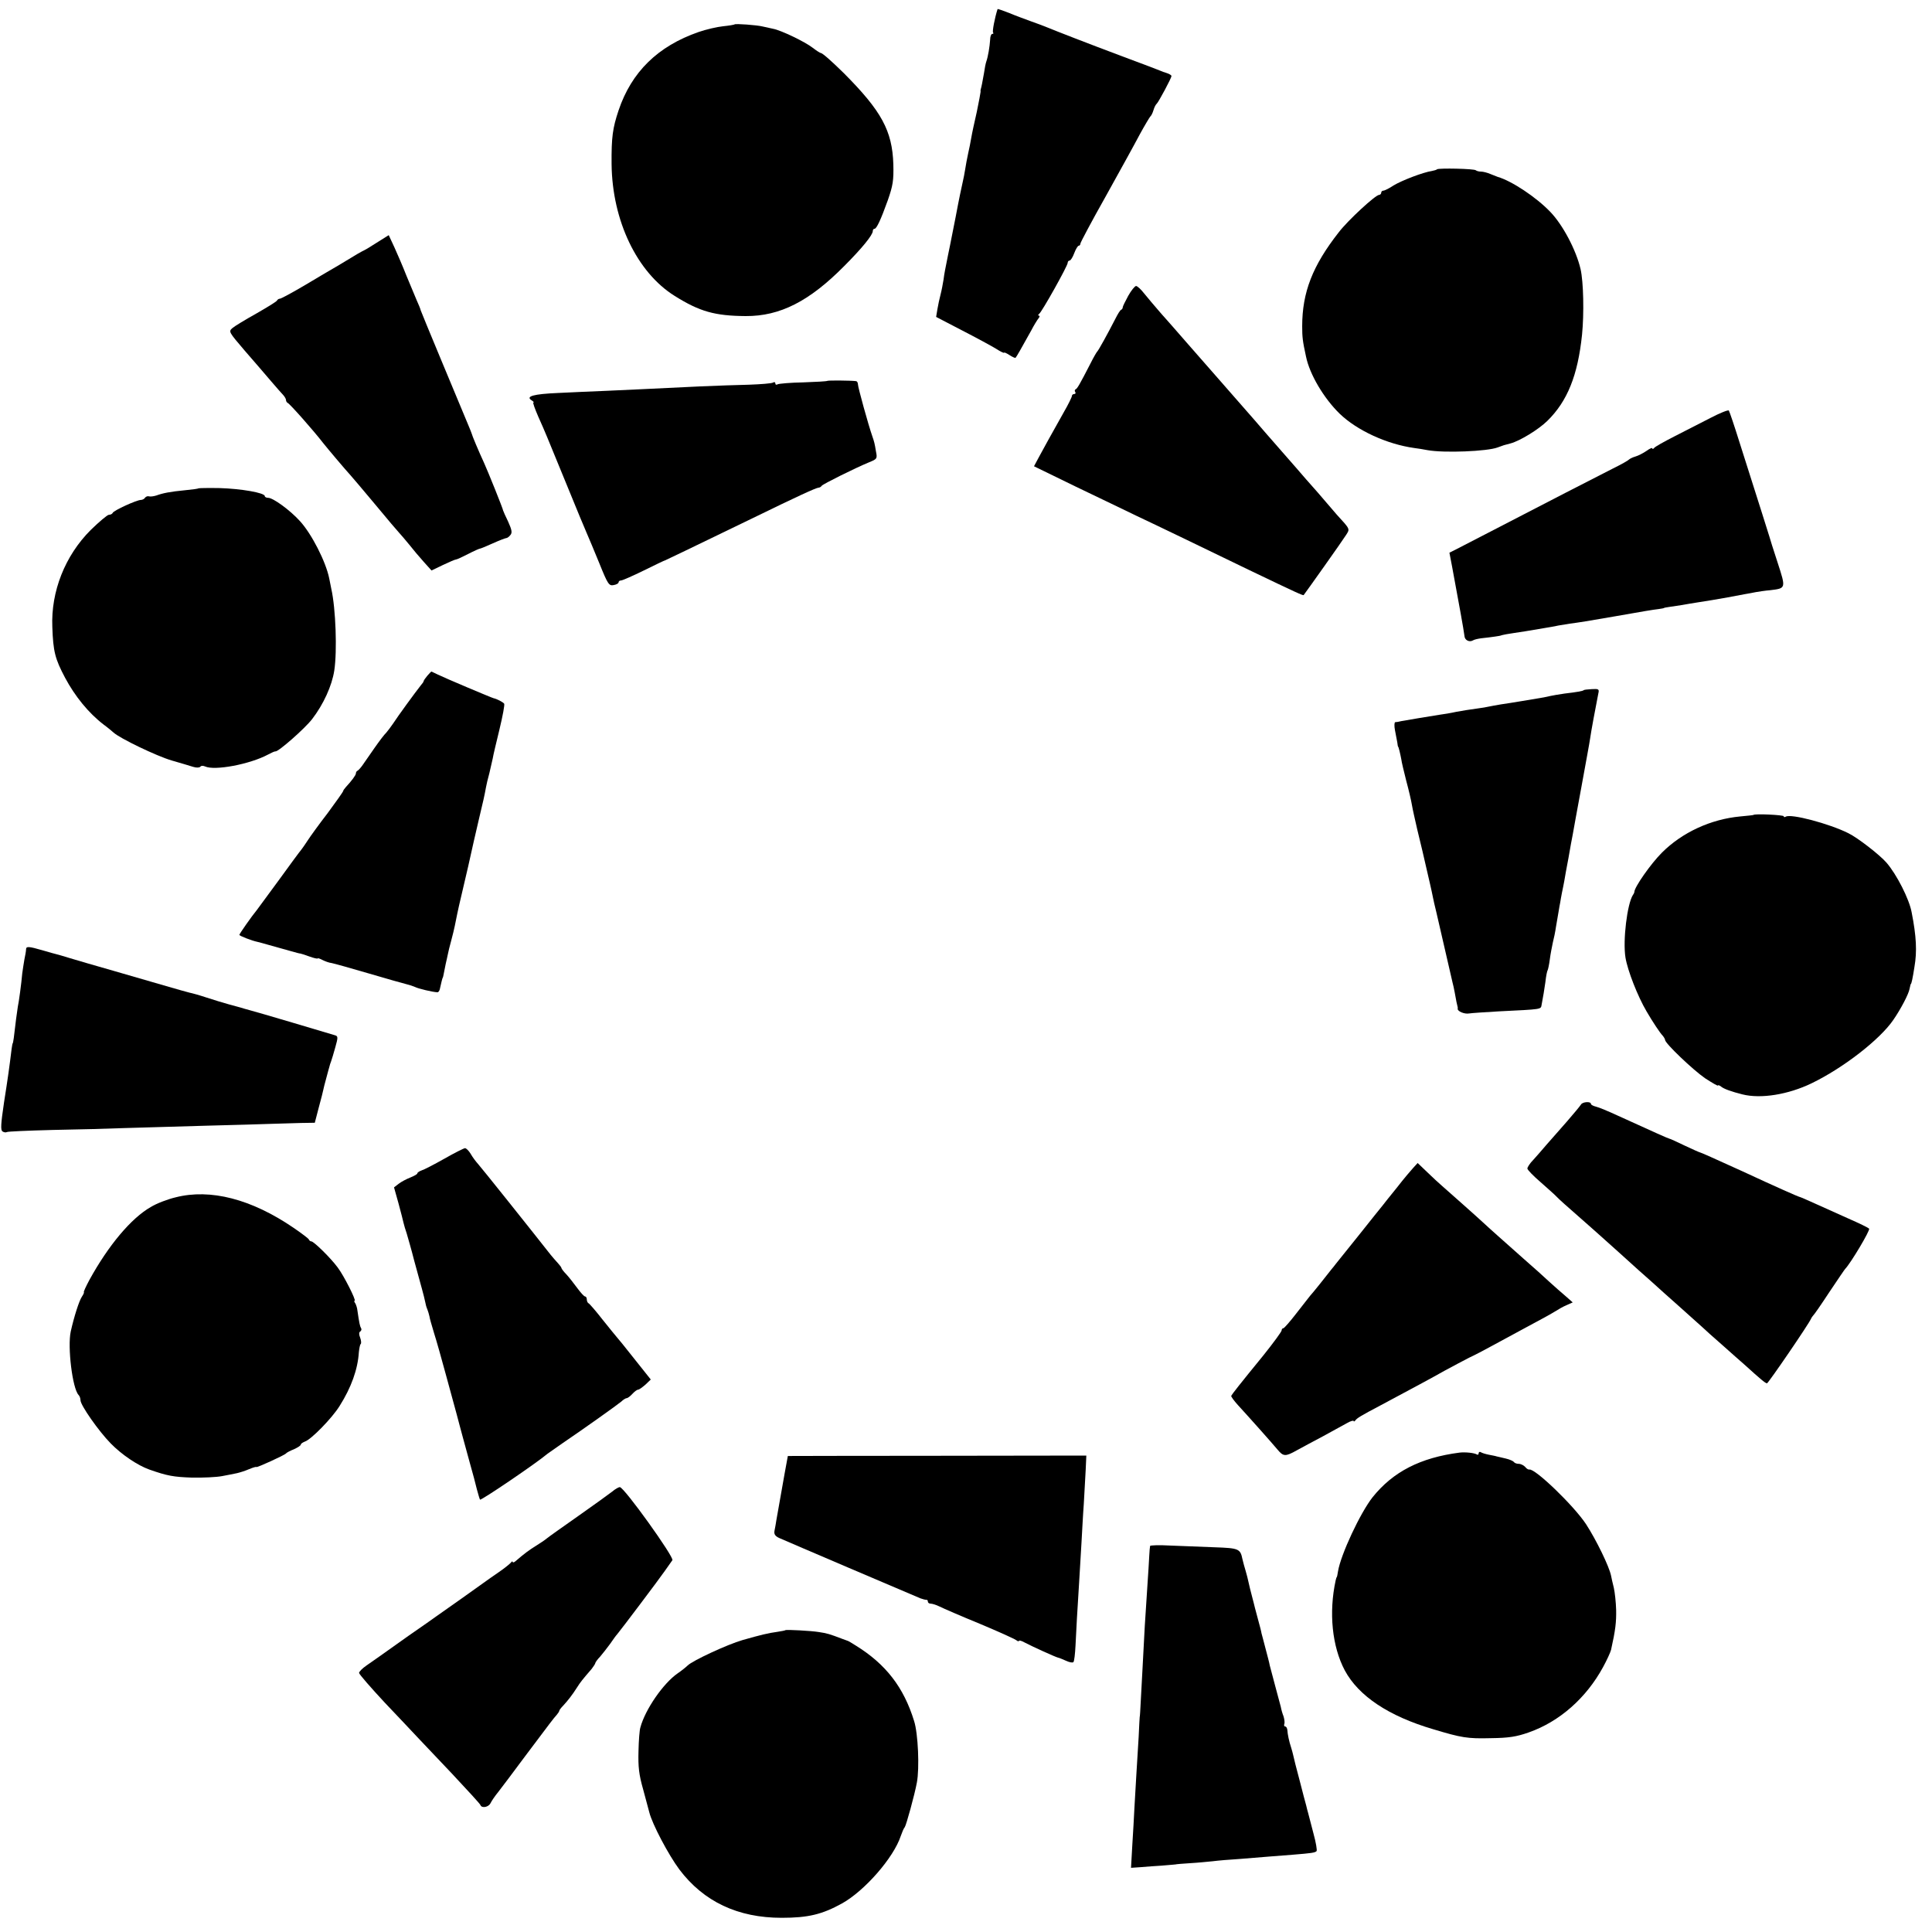 <?xml version="1.0" standalone="no"?>
<!DOCTYPE svg PUBLIC "-//W3C//DTD SVG 20010904//EN"
 "http://www.w3.org/TR/2001/REC-SVG-20010904/DTD/svg10.dtd">
<svg version="1.0" xmlns="http://www.w3.org/2000/svg"
 width="912pt" height="912pt" viewBox="0 0 912 912"
 preserveAspectRatio="xMidYMid meet">
<g transform="translate(0,912) scale(0.1,-0.1)"
fill="#000000" stroke="none">
<path d="M4709 9077 c-13 -40 -26 -107 -21 -111 3 -4 1 -6 -4 -6 -5 0 -10 -12
-10 -27 -2 -32 -10 -81 -18 -103 -3 -8 -8 -33 -11 -55 -7 -40 -12 -66 -15 -75
-1 -3 -2 -8 -1 -13 0 -4 -8 -46 -18 -95 -11 -48 -23 -103 -26 -122 -3 -19 -10
-53 -15 -75 -5 -22 -11 -56 -14 -75 -3 -19 -8 -45 -11 -57 -9 -42 -15 -67 -34
-168 -27 -137 -31 -157 -36 -180 -13 -66 -17 -83 -21 -115 -3 -19 -9 -51 -14
-70 -5 -19 -12 -51 -15 -70 l-6 -36 123 -64 c68 -35 140 -74 161 -87 20 -13
37 -21 37 -18 0 3 11 -2 25 -11 14 -9 27 -15 29 -13 4 4 27 44 74 129 13 25
29 51 35 58 5 6 6 12 1 12 -5 0 -4 4 1 8 13 9 135 227 135 241 0 6 4 11 9 11
5 0 15 16 22 35 7 19 17 35 21 35 4 0 8 4 8 10 0 5 53 105 119 222 65 117 138
249 161 293 24 44 47 82 50 85 4 3 11 16 15 30 4 14 11 27 15 30 8 6 70 122
70 131 0 4 -10 10 -22 14 -13 4 -25 8 -28 10 -14 6 -59 23 -190 72 -147 55
-304 116 -350 135 -14 6 -47 18 -75 28 -27 10 -74 27 -102 39 -29 11 -53 20
-54 18z"/>
<path d="M3468 9005 c-2 -2 -26 -6 -55 -9 -29 -3 -80 -15 -115 -27 -193 -67
-317 -189 -378 -370 -28 -84 -34 -126 -33 -254 3 -267 120 -511 298 -622 118
-74 190 -94 335 -95 162 -1 301 70 465 236 84 84 135 147 135 165 0 6 3 11 8
11 10 0 30 43 63 135 24 69 28 93 26 170 -5 158 -56 251 -233 429 -60 59 -102
96 -110 96 -3 0 -20 11 -37 24 -37 29 -150 83 -187 90 -14 3 -36 8 -50 11 -28
7 -128 14 -132 10z"/>
<path d="M6784 8321 c-3 -3 -14 -6 -24 -8 -42 -6 -143 -45 -181 -68 -21 -14
-43 -25 -49 -25 -5 0 -10 -4 -10 -10 0 -5 -5 -10 -10 -10 -17 0 -147 -120
-190 -176 -124 -158 -173 -284 -173 -444 0 -51 2 -70 18 -143 17 -84 84 -197
159 -270 82 -79 223 -144 353 -162 15 -2 43 -6 62 -10 77 -14 282 -6 331 13
27 10 29 11 61 19 44 12 131 65 173 106 95 93 144 215 164 407 10 99 7 249 -7
310 -21 90 -84 209 -143 270 -66 69 -182 146 -248 165 -3 1 -18 7 -33 13 -16
7 -36 12 -46 12 -10 0 -21 3 -24 6 -7 8 -176 11 -183 5z"/>
<path d="M1800 7988 c-64 -41 -75 -47 -90 -54 -8 -4 -32 -18 -53 -31 -21 -13
-53 -32 -70 -42 -18 -10 -82 -48 -144 -85 -61 -36 -116 -66 -122 -66 -5 0 -11
-4 -13 -8 -1 -5 -46 -32 -98 -62 -52 -29 -103 -60 -112 -68 -20 -17 -19 -18
57 -107 59 -68 66 -76 125 -145 25 -29 51 -59 58 -66 6 -7 12 -17 12 -22 0 -6
4 -12 8 -14 10 -4 120 -128 168 -190 19 -24 104 -125 129 -152 6 -6 57 -67
115 -136 57 -69 109 -130 115 -136 6 -6 27 -31 46 -54 18 -23 50 -61 70 -83
l36 -40 54 26 c30 14 57 26 62 26 4 0 30 12 57 26 27 14 52 25 55 25 3 0 30
11 61 25 31 14 60 25 64 25 4 0 13 6 19 14 10 11 7 25 -10 63 -13 26 -23 50
-24 53 0 7 -73 188 -90 225 -25 54 -57 130 -59 140 -2 6 -8 21 -14 35 -51 122
-224 537 -226 545 -1 6 -10 28 -20 50 -9 22 -31 74 -48 115 -16 41 -42 101
-56 132 l-27 58 -35 -22z"/>
<path d="M5326 7724 c-14 -26 -26 -50 -26 -54 0 -5 -3 -10 -7 -12 -5 -1 -17
-21 -28 -43 -37 -72 -80 -150 -86 -155 -3 -3 -17 -27 -31 -55 -52 -101 -63
-120 -71 -123 -4 -2 -5 -8 -1 -13 3 -5 0 -9 -5 -9 -6 0 -11 -4 -11 -9 0 -5
-17 -40 -39 -78 -61 -108 -92 -165 -117 -211 l-23 -43 197 -96 c108 -52 238
-114 287 -138 98 -46 340 -163 530 -255 225 -108 256 -122 259 -119 11 14 185
259 199 282 20 31 22 27 -43 98 -8 9 -33 38 -55 64 -22 26 -49 57 -60 69 -11
12 -45 51 -75 86 -30 34 -62 71 -70 80 -49 56 -112 128 -127 146 -18 20 -92
105 -183 209 -139 159 -167 190 -183 209 -10 12 -44 50 -75 85 -31 36 -68 79
-82 97 -14 18 -30 33 -37 34 -6 0 -23 -21 -37 -46z"/>
<path d="M3905 7322 c-2 -2 -53 -5 -113 -7 -60 -1 -115 -6 -121 -9 -6 -4 -11
-2 -11 4 0 6 -5 8 -11 4 -6 -4 -57 -8 -113 -10 -55 -1 -159 -5 -231 -8 -241
-12 -340 -16 -445 -21 -58 -2 -159 -7 -225 -10 -117 -5 -156 -16 -125 -35 8
-5 12 -10 8 -10 -4 0 7 -30 23 -67 37 -83 27 -60 141 -338 38 -93 77 -188 87
-210 10 -22 37 -88 61 -146 39 -97 45 -105 66 -101 13 2 24 8 24 13 0 5 5 9
12 9 6 0 54 21 107 47 53 26 98 48 101 48 5 2 114 54 415 200 207 101 296 142
309 143 5 0 12 4 15 9 6 8 156 83 224 111 37 15 39 17 32 51 -6 37 -8 45 -17
71 -19 54 -68 232 -68 245 0 8 -4 16 -10 16 -24 3 -132 4 -135 1z"/>
<path d="M8074 7147 c-45 -23 -121 -62 -170 -87 -49 -25 -92 -49 -96 -55 -4
-5 -8 -6 -8 -2 0 5 -12 0 -27 -11 -16 -11 -39 -23 -53 -27 -14 -4 -27 -11 -30
-14 -3 -4 -36 -23 -75 -42 -67 -34 -340 -174 -590 -304 -66 -34 -134 -69 -151
-78 l-32 -16 13 -68 c7 -37 15 -81 18 -98 3 -16 13 -70 22 -120 9 -49 17 -98
18 -107 1 -20 23 -31 40 -21 6 4 24 8 39 10 49 5 93 12 93 13 0 1 11 3 25 6
14 2 54 9 90 14 36 6 79 13 95 16 17 3 44 7 60 11 17 3 41 7 55 9 46 6 84 12
210 34 148 26 177 31 210 35 14 2 25 4 25 5 0 1 11 3 25 5 14 2 41 6 60 9 19
4 49 8 65 11 54 8 99 16 150 25 28 5 64 12 80 15 17 3 41 7 54 10 12 2 43 7
68 9 74 9 74 8 34 131 -20 61 -37 115 -38 120 -3 10 -40 128 -141 445 -25 80
-48 148 -51 152 -3 4 -43 -12 -87 -35z"/>
<path d="M938 6815 c-2 -2 -30 -6 -63 -9 -73 -7 -107 -14 -137 -25 -13 -4 -28
-6 -35 -4 -6 2 -14 -1 -18 -6 -3 -6 -13 -11 -20 -11 -20 0 -129 -50 -133 -61
-2 -5 -10 -9 -18 -9 -7 0 -46 -33 -86 -72 -121 -121 -188 -290 -181 -458 4
-116 13 -150 60 -239 47 -88 111 -167 183 -222 18 -13 38 -30 46 -37 29 -27
203 -111 275 -132 41 -12 86 -25 101 -30 16 -5 30 -4 34 1 3 5 13 5 22 1 45
-21 211 10 297 56 17 9 32 16 35 15 13 -3 138 107 173 152 54 70 94 158 105
230 14 91 7 292 -14 385 -3 14 -7 36 -10 50 -16 79 -83 210 -138 270 -47 52
-127 110 -150 110 -9 0 -16 4 -16 8 0 16 -113 35 -212 38 -53 1 -98 0 -100 -1z"/>
<path d="M2017 5930 c-9 -11 -17 -22 -17 -25 0 -3 -7 -13 -15 -22 -23 -29
-108 -145 -129 -178 -11 -16 -26 -36 -33 -44 -8 -7 -33 -40 -56 -73 -23 -33
-49 -70 -57 -82 -8 -11 -18 -22 -22 -24 -5 -2 -8 -8 -8 -13 0 -8 -20 -35 -47
-64 -7 -8 -13 -16 -13 -19 0 -3 -33 -50 -73 -104 -41 -53 -82 -110 -93 -127
-10 -16 -25 -37 -31 -45 -7 -8 -55 -73 -107 -145 -52 -71 -99 -134 -103 -140
-24 -29 -83 -113 -83 -118 0 -5 60 -28 85 -33 6 -1 30 -8 55 -15 25 -7 47 -13
50 -14 3 -1 25 -7 50 -14 25 -7 46 -13 47 -12 2 0 21 -6 43 -14 22 -8 40 -12
40 -9 0 2 10 -1 23 -8 12 -6 31 -13 42 -14 11 -2 90 -24 175 -49 85 -25 166
-48 179 -51 13 -3 31 -9 40 -13 15 -8 83 -24 105 -25 5 -1 10 6 12 14 7 33 13
55 14 55 1 0 3 9 5 20 2 11 6 31 9 45 3 14 8 34 10 45 2 11 9 40 16 65 7 25
14 56 17 70 4 22 18 89 28 130 2 8 18 76 35 150 16 74 39 173 50 220 21 88 27
114 34 153 2 12 9 42 16 67 6 25 13 56 16 70 2 14 17 76 32 138 15 62 25 116
22 120 -4 7 -35 23 -50 26 -9 2 -234 97 -264 112 -16 8 -30 14 -30 14 -1 0 -9
-9 -19 -20z"/>
<path d="M7476 5862 c-4 -4 -31 -9 -91 -16 -27 -4 -57 -9 -65 -11 -8 -2 -31
-7 -50 -10 -19 -3 -60 -10 -90 -15 -30 -5 -73 -12 -95 -15 -22 -4 -47 -8 -55
-10 -8 -2 -35 -7 -60 -10 -25 -3 -67 -10 -95 -15 -27 -6 -63 -12 -80 -14 -46
-7 -158 -26 -180 -30 -11 -3 -24 -5 -29 -5 -4 -1 -5 -18 -1 -38 4 -21 9 -47
11 -58 1 -11 3 -20 4 -20 2 0 10 -33 15 -60 1 -11 12 -56 23 -100 12 -44 24
-96 27 -115 3 -19 15 -71 25 -115 18 -74 32 -132 46 -195 3 -14 10 -43 15 -65
5 -22 11 -49 13 -60 2 -11 9 -42 16 -70 6 -27 13 -57 15 -65 6 -26 56 -244 61
-265 3 -11 8 -33 11 -50 7 -40 11 -59 13 -65 1 -3 2 -8 1 -12 -1 -12 32 -26
54 -22 11 2 75 6 142 10 204 10 196 9 200 30 9 47 11 62 18 108 3 28 8 53 11
57 2 4 7 27 10 51 3 24 10 59 14 78 5 19 12 53 15 75 4 22 9 54 12 70 3 17 6
37 8 45 1 8 5 29 8 45 4 17 8 41 11 55 2 14 11 63 20 110 8 47 17 96 20 110 2
14 21 115 41 225 20 110 39 212 41 228 5 36 26 148 39 214 5 20 1 22 -31 20
-20 -1 -37 -3 -38 -5z"/>
<path d="M8277 5273 c-1 -1 -29 -4 -62 -7 -139 -13 -274 -75 -370 -171 -53
-53 -129 -162 -130 -185 0 -3 -3 -10 -7 -15 -27 -43 -48 -214 -35 -295 10 -61
57 -182 100 -255 28 -48 63 -101 75 -113 6 -7 12 -17 12 -21 0 -16 131 -141
189 -181 34 -22 61 -38 61 -34 0 3 6 1 14 -5 13 -11 49 -24 101 -37 87 -22
216 -1 326 52 151 73 323 207 386 299 36 52 73 123 77 147 3 13 5 23 6 23 3 0
9 28 17 80 13 74 9 146 -13 258 -11 62 -71 180 -119 235 -31 36 -135 117 -180
139 -90 45 -271 93 -295 78 -6 -3 -10 -3 -10 2 0 6 -137 13 -143 6z"/>
<path d="M123 4638 c0 -7 -4 -29 -8 -48 -3 -19 -8 -48 -10 -65 -4 -47 -16
-136 -21 -158 -3 -19 -12 -84 -19 -147 -2 -14 -4 -25 -5 -25 -1 0 -3 -11 -5
-25 -11 -90 -18 -140 -36 -254 -15 -102 -17 -131 -7 -137 6 -4 15 -6 20 -3 4
3 101 7 215 10 114 2 269 6 343 9 74 2 245 7 380 11 135 3 277 8 315 9 39 1
100 3 136 4 l65 1 19 73 c11 39 20 77 21 82 1 6 7 30 14 55 7 25 13 50 15 55
1 6 5 17 8 25 3 8 12 38 20 67 13 46 13 52 -2 56 -39 12 -369 110 -401 118
-19 5 -39 11 -45 13 -5 1 -30 8 -55 15 -25 7 -72 21 -105 32 -33 11 -69 21
-80 23 -11 3 -60 16 -110 31 -49 14 -160 46 -245 71 -85 24 -180 52 -210 61
-30 9 -59 18 -65 19 -5 1 -34 9 -64 18 -66 19 -78 20 -78 4z"/>
<path d="M7463 3906 c-5 -8 -35 -44 -68 -82 -33 -37 -76 -86 -95 -108 -19 -23
-47 -54 -62 -71 -16 -16 -28 -35 -28 -41 0 -6 28 -35 63 -65 34 -30 69 -61 77
-70 8 -9 53 -49 100 -90 46 -41 89 -78 95 -84 21 -18 178 -160 189 -170 6 -5
34 -30 62 -55 27 -25 88 -79 134 -120 46 -41 94 -84 106 -95 11 -11 54 -49 95
-85 40 -36 87 -77 104 -92 76 -69 99 -88 106 -88 6 0 199 282 208 305 2 5 7
12 10 15 4 3 38 52 76 110 39 58 72 107 75 110 25 25 120 184 113 190 -4 5
-48 26 -98 48 -49 22 -120 54 -158 71 -37 17 -70 31 -72 31 -4 0 -111 47 -270
121 -136 62 -197 89 -200 89 -2 0 -34 14 -72 32 -37 18 -70 33 -73 33 -8 2
-62 26 -244 109 -43 20 -89 39 -102 42 -13 3 -24 9 -24 13 0 13 -40 10 -47 -3z"/>
<path d="M2097 3650 c-48 -27 -96 -52 -107 -55 -11 -4 -20 -10 -20 -14 0 -4
-15 -12 -32 -19 -18 -7 -43 -20 -56 -30 l-22 -17 21 -75 c11 -41 22 -83 24
-93 2 -10 9 -32 15 -50 5 -18 22 -75 35 -127 14 -52 31 -113 37 -135 6 -22 13
-49 15 -60 2 -11 6 -27 10 -35 3 -8 8 -23 10 -33 1 -10 12 -46 22 -80 11 -34
36 -123 56 -197 20 -74 43 -159 51 -187 8 -29 20 -77 28 -105 8 -29 24 -87 35
-128 12 -41 26 -95 32 -120 7 -25 13 -47 15 -49 5 -5 266 172 319 217 6 4 37
26 70 49 106 72 259 181 278 197 9 9 21 16 25 16 5 0 17 9 27 20 10 11 22 20
27 20 5 0 20 11 35 24 l25 24 -78 98 c-43 55 -81 101 -84 104 -3 3 -32 39 -65
80 -32 41 -63 77 -67 78 -4 2 -8 10 -8 18 0 8 -4 14 -8 14 -5 0 -21 18 -38 41
-16 22 -39 51 -51 64 -13 13 -23 27 -23 30 0 3 -8 13 -17 23 -10 11 -25 28
-33 38 -92 117 -329 414 -343 429 -10 11 -26 32 -35 48 -9 15 -21 27 -27 27
-5 0 -49 -22 -98 -50z"/>
<path d="M6671 3607 c-11 -12 -46 -53 -76 -92 -31 -38 -62 -77 -68 -85 -7 -8
-57 -71 -112 -140 -55 -69 -104 -130 -110 -137 -5 -7 -14 -18 -20 -25 -24 -31
-90 -114 -100 -124 -5 -7 -35 -44 -65 -83 -30 -39 -58 -71 -62 -71 -5 0 -8 -5
-8 -10 0 -6 -39 -59 -87 -119 -112 -137 -147 -182 -151 -190 -1 -4 13 -23 31
-43 56 -61 161 -179 186 -209 29 -35 38 -36 93 -5 24 13 79 43 123 66 44 24
95 52 113 62 17 10 32 14 32 10 0 -4 4 -2 8 3 8 11 26 22 117 70 157 84 236
126 305 165 41 22 93 50 115 61 22 10 72 36 110 57 39 21 115 62 170 92 55 29
111 60 125 69 14 9 38 23 55 30 l29 13 -34 30 c-19 16 -53 46 -75 66 -22 21
-78 71 -125 112 -92 82 -148 131 -190 170 -30 28 -161 144 -194 173 -12 10
-42 38 -68 63 l-46 44 -21 -23z"/>
<path d="M829 3468 c-38 -9 -90 -29 -116 -45 -94 -53 -202 -183 -291 -345 -17
-32 -29 -58 -26 -58 2 0 -2 -10 -10 -22 -13 -20 -36 -92 -52 -163 -16 -73 8
-270 37 -300 5 -5 9 -16 9 -25 0 -23 85 -145 143 -204 52 -53 126 -103 182
-123 85 -30 115 -35 201 -38 52 -1 116 2 142 7 26 5 58 11 71 14 13 3 39 11
57 19 19 8 34 12 34 10 0 -5 134 56 140 64 3 4 20 13 38 20 17 8 32 17 32 22
0 4 9 10 19 14 29 9 128 110 164 168 55 87 86 173 91 254 2 18 5 36 9 39 3 3
2 17 -3 30 -6 14 -6 26 1 29 5 4 7 11 3 16 -5 9 -8 22 -17 84 -1 11 -6 26 -10
33 -5 6 -6 12 -3 12 9 0 -51 119 -80 157 -33 45 -113 123 -124 123 -5 0 -10 4
-12 9 -1 4 -34 29 -72 55 -199 136 -393 186 -557 144z"/>
<path d="M6890 2263 c-185 -24 -314 -90 -411 -211 -58 -74 -150 -270 -163
-350 -2 -15 -5 -27 -6 -27 -1 0 -3 -7 -5 -15 -33 -152 -17 -312 43 -425 65
-121 207 -216 418 -278 133 -40 161 -45 272 -42 85 1 121 7 178 27 146 51 272
163 351 308 18 33 35 70 38 82 21 94 25 131 24 188 -1 36 -6 83 -11 105 -6 22
-11 48 -13 57 -9 44 -70 169 -118 243 -58 88 -242 265 -268 258 -4 -1 -13 4
-19 12 -7 8 -21 15 -31 15 -10 0 -20 4 -23 9 -3 4 -20 12 -38 16 -18 4 -37 9
-43 10 -5 2 -22 5 -37 8 -15 3 -32 8 -38 12 -5 3 -10 1 -10 -5 0 -6 -4 -9 -8
-6 -13 8 -55 12 -82 9z"/>
<path d="M3719 2247 c-1 -4 -22 -119 -54 -302 -2 -16 -7 -40 -9 -51 -3 -16 3
-25 22 -34 26 -12 626 -268 667 -285 11 -4 23 -7 28 -7 4 1 7 -3 7 -8 0 -6 6
-10 13 -10 8 0 27 -6 43 -14 16 -8 101 -45 189 -81 88 -37 166 -72 173 -78 6
-5 12 -6 12 -3 0 4 12 1 28 -8 36 -19 144 -68 157 -71 6 -1 22 -8 38 -15 15
-7 30 -10 34 -6 4 4 8 39 10 79 4 81 8 159 17 297 3 52 8 136 11 185 3 50 7
133 11 185 3 52 7 125 9 162 l3 67 -704 -1 c-387 0 -704 -1 -705 -1z"/>
<path d="M2890 2079 c-14 -11 -86 -63 -160 -115 -74 -52 -142 -100 -150 -107
-8 -7 -31 -22 -50 -34 -32 -20 -53 -35 -97 -73 -7 -6 -13 -7 -13 -3 0 4 -4 3
-8 -3 -4 -5 -29 -26 -57 -45 -27 -18 -54 -38 -60 -42 -5 -4 -57 -41 -115 -82
-58 -41 -113 -80 -122 -86 -9 -7 -68 -48 -130 -91 -62 -44 -124 -88 -138 -98
-14 -10 -41 -29 -60 -42 -19 -13 -35 -29 -35 -35 0 -6 55 -69 121 -140 67 -70
136 -144 154 -163 18 -19 92 -97 164 -173 72 -77 133 -143 134 -148 6 -16 39
-10 48 10 5 10 21 34 36 52 15 19 72 95 127 169 121 161 132 176 149 195 6 7
12 16 12 19 0 3 8 14 18 24 24 26 44 52 65 85 17 27 26 38 70 89 9 12 17 24
17 27 0 3 10 18 23 31 12 14 33 41 47 60 13 19 28 40 33 45 20 24 201 264 225
299 15 21 31 44 36 51 10 13 -228 345 -248 345 -6 0 -22 -9 -36 -21z"/>
<path d="M5429 1822 c-1 -4 -3 -25 -4 -47 -1 -22 -5 -87 -9 -145 -4 -58 -9
-141 -12 -185 -7 -138 -15 -277 -19 -355 -2 -41 -4 -75 -5 -75 0 0 -3 -43 -5
-95 -3 -52 -8 -133 -11 -180 -3 -47 -7 -116 -9 -155 -2 -38 -6 -118 -10 -176
l-6 -106 45 3 c25 2 73 6 108 8 35 3 63 5 63 6 0 0 29 3 65 5 36 2 83 7 105 9
22 3 81 8 130 11 50 4 110 9 135 11 25 2 77 6 115 9 85 7 103 9 110 17 3 3 -3
41 -15 84 -11 44 -23 87 -25 96 -3 10 -7 26 -9 35 -3 10 -17 63 -31 118 -15
55 -28 108 -30 118 -2 10 -7 27 -10 37 -10 30 -17 64 -18 83 -1 9 -5 17 -10
17 -5 0 -7 6 -4 13 2 6 0 22 -4 35 -5 12 -11 33 -13 45 -3 12 -15 56 -26 97
-11 41 -23 86 -26 98 -2 13 -12 49 -20 80 -8 32 -17 64 -19 72 -1 8 -8 35 -15
60 -7 25 -14 52 -16 60 -2 8 -8 33 -14 55 -6 22 -13 51 -16 65 -3 14 -9 39
-14 55 -5 17 -12 41 -15 55 -10 49 -17 52 -131 56 -60 2 -153 6 -206 8 -54 3
-99 2 -99 -2z"/>
<path d="M3708 1425 c-2 -2 -19 -5 -38 -8 -44 -6 -77 -14 -165 -39 -70 -20
-236 -97 -259 -120 -7 -7 -28 -24 -47 -37 -68 -47 -153 -170 -176 -255 -4 -11
-8 -62 -9 -113 -2 -73 2 -110 22 -180 13 -48 26 -97 29 -108 14 -56 90 -200
142 -270 115 -152 276 -228 483 -228 125 0 191 16 285 68 106 59 243 215 277
318 6 17 14 37 19 42 7 10 46 151 57 210 13 68 6 232 -13 291 -49 159 -133
268 -275 356 -19 12 -37 23 -40 23 -3 1 -13 5 -22 8 -63 24 -73 27 -113 33
-36 6 -153 12 -157 9z"/>
</g>
</svg>
